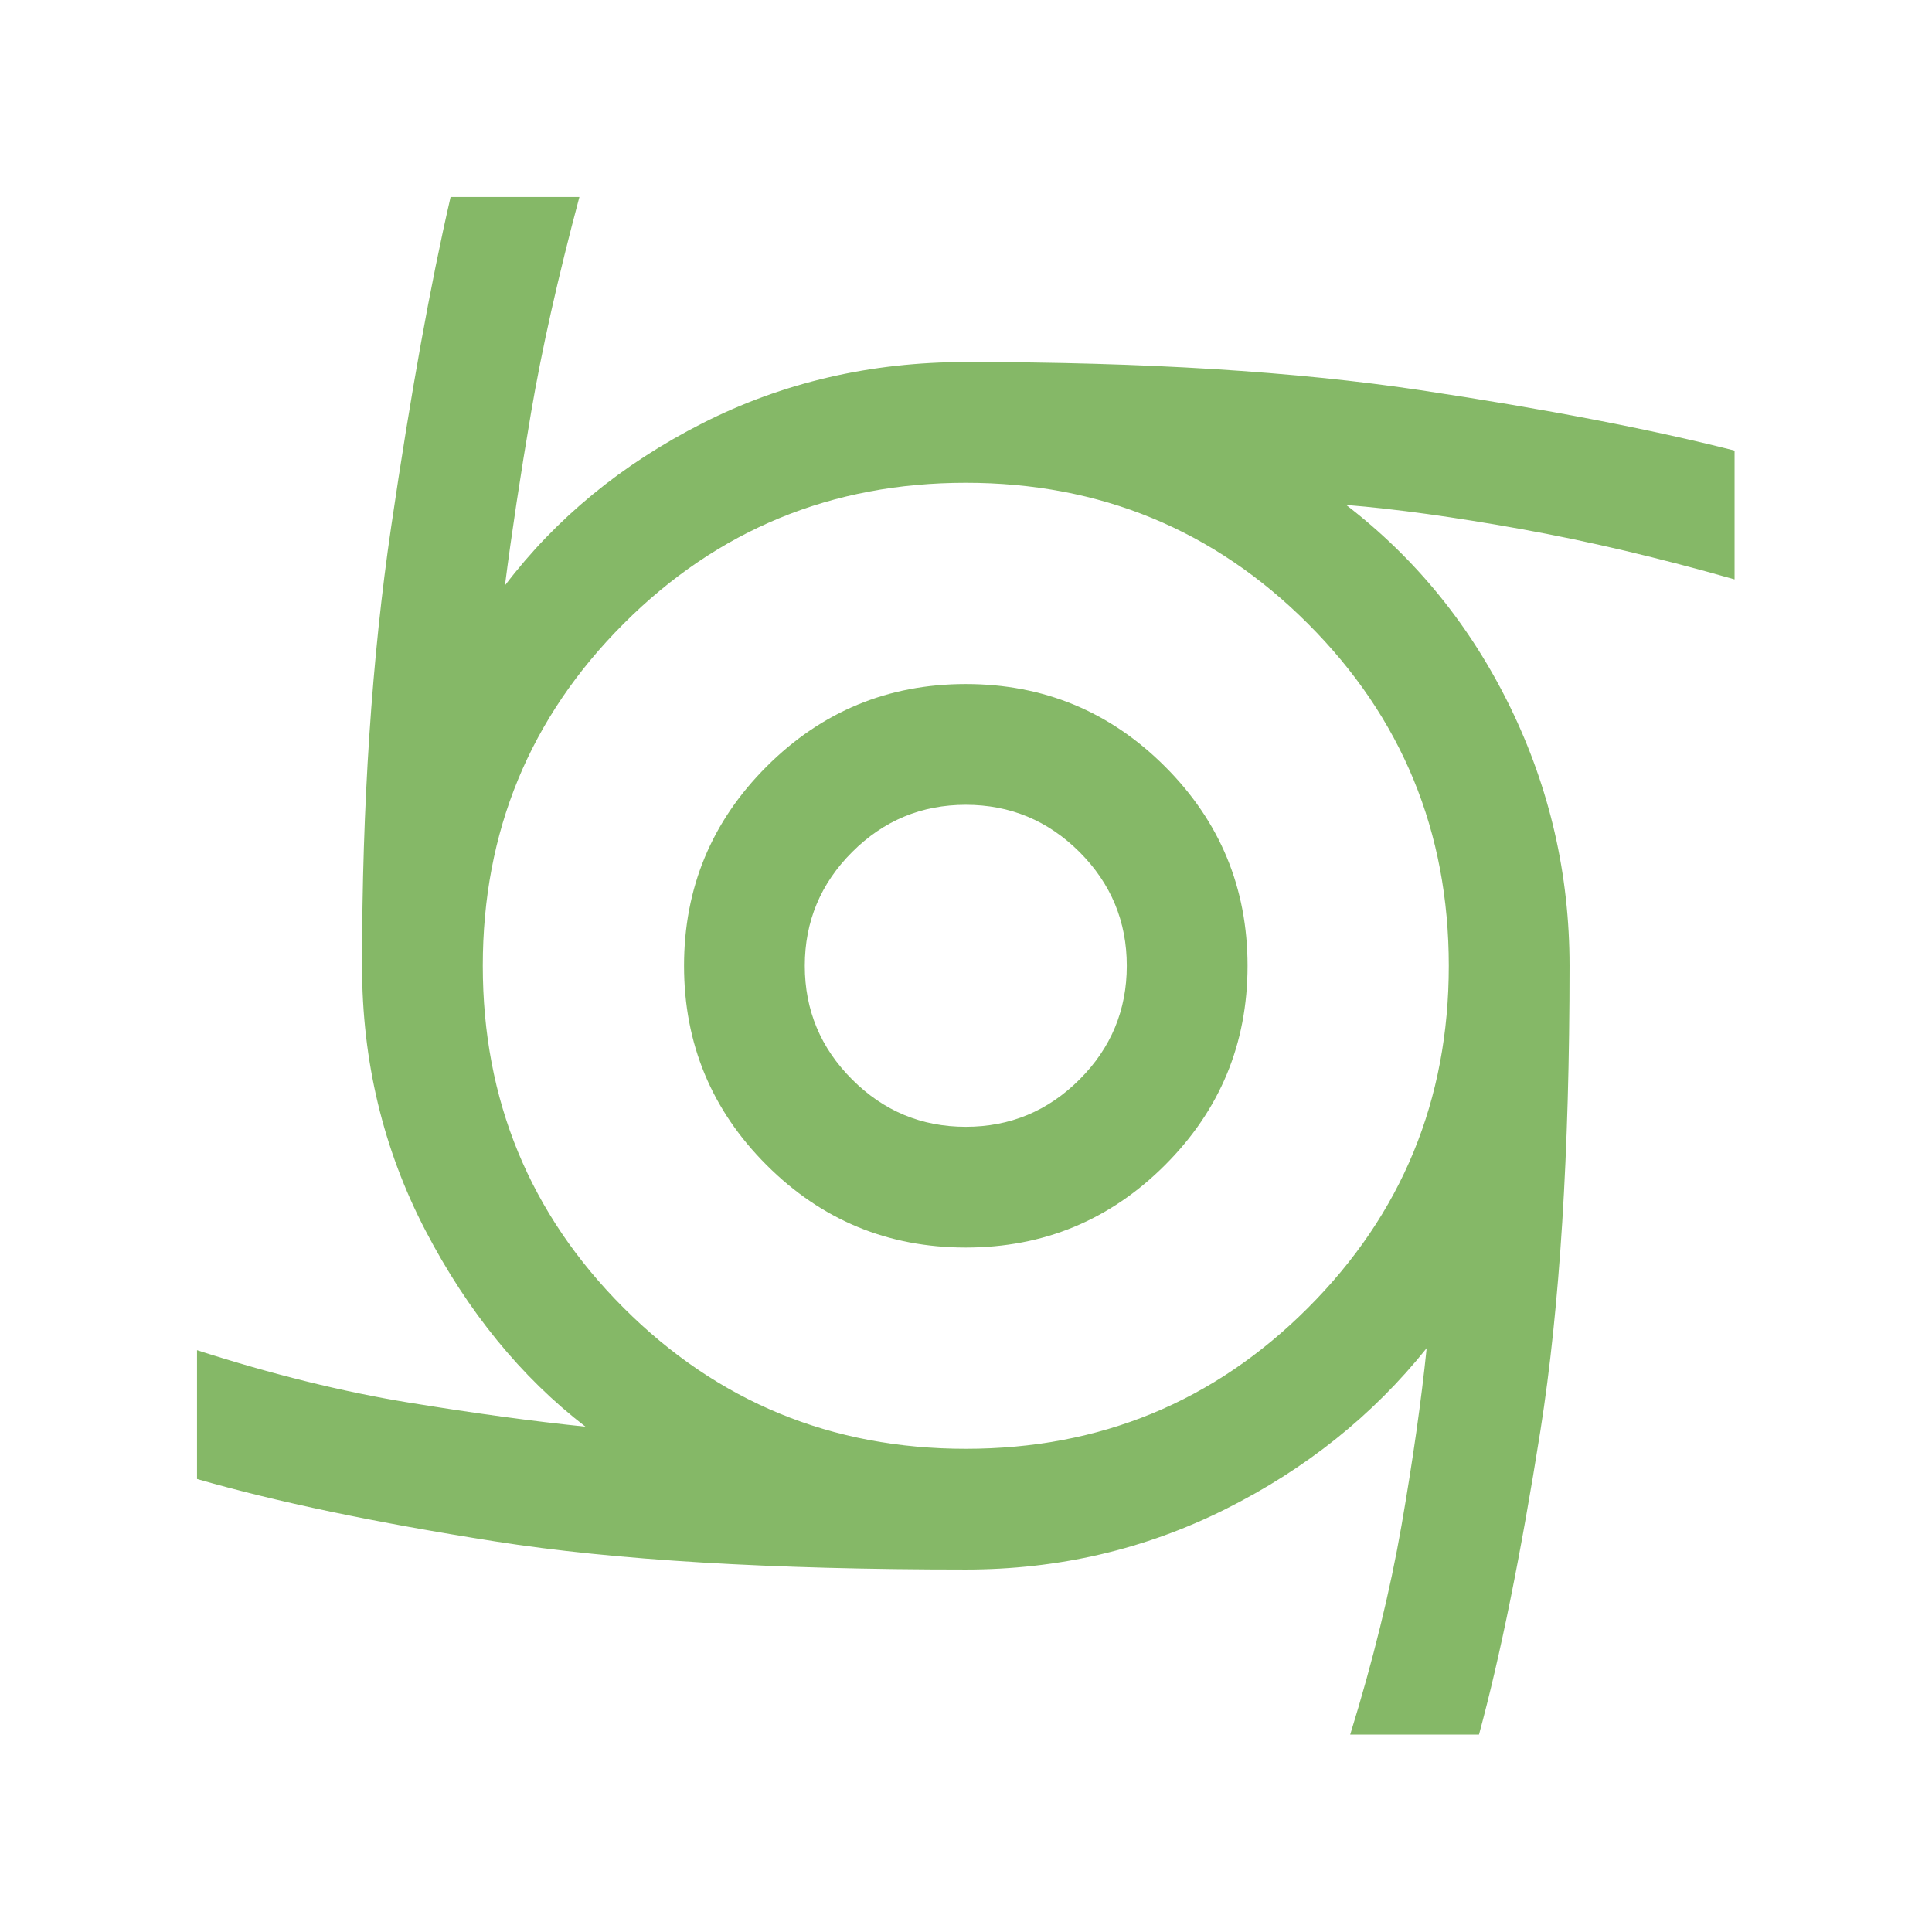 <svg width="84" height="84" viewBox="0 0 84 84" fill="none" xmlns="http://www.w3.org/2000/svg">
<mask id="mask0_286_5473" style="mask-type:alpha" maskUnits="userSpaceOnUse" x="0" y="0" width="84" height="84">
<rect width="84" height="84" fill="#D9D9D9"/>
</mask>
<g mask="url(#mask0_286_5473)">
<path d="M41.991 54.241C38.608 54.241 35.721 53.046 33.329 50.654C30.937 48.262 29.741 45.375 29.741 41.991C29.741 38.608 30.937 35.721 33.329 33.329C35.721 30.937 38.608 29.741 41.991 29.741C45.375 29.741 48.262 30.937 50.654 33.329C53.046 35.721 54.241 38.608 54.241 41.991C54.241 45.375 53.046 48.262 50.654 50.654C48.262 53.046 45.375 54.241 41.991 54.241ZM41.991 48.991C43.916 48.991 45.565 48.305 46.937 46.933C48.307 45.564 48.991 43.916 48.991 41.991C48.991 40.066 48.307 38.418 46.937 37.046C45.565 35.676 43.916 34.991 41.991 34.991C40.066 34.991 38.419 35.676 37.049 37.046C35.677 38.418 34.991 40.066 34.991 41.991C34.991 43.916 35.677 45.564 37.049 46.933C38.419 48.305 40.066 48.991 41.991 48.991ZM58.704 75.416C59.696 72.208 60.44 69.175 60.937 66.316C61.432 63.458 61.796 60.891 62.029 58.616C59.696 61.533 56.779 63.866 53.279 65.616C49.779 67.366 46.016 68.241 41.991 68.241C33.533 68.241 26.708 67.833 21.516 67.016C16.325 66.2 12.008 65.296 8.566 64.304V58.704C11.833 59.754 14.896 60.512 17.754 60.979C20.612 61.446 23.179 61.796 25.454 62.029C22.654 59.871 20.335 57.026 18.496 53.496C16.66 49.968 15.741 46.133 15.741 41.991C15.741 34.991 16.165 28.618 17.012 22.871C17.857 17.126 18.716 12.358 19.591 8.566H25.191C24.258 12.066 23.558 15.187 23.091 17.929C22.625 20.671 22.246 23.179 21.954 25.454C24.171 22.537 27.029 20.189 30.529 18.408C34.029 16.63 37.85 15.741 41.991 15.741C49.75 15.741 56.341 16.15 61.766 16.966C67.191 17.783 71.741 18.658 75.416 19.591V25.191C72.15 24.258 69.058 23.529 66.141 23.004C63.225 22.479 60.687 22.129 58.529 21.954C61.562 24.287 63.94 27.218 65.662 30.746C67.382 34.276 68.241 38.025 68.241 41.991C68.241 50.1 67.819 56.837 66.974 62.204C66.127 67.571 65.237 71.975 64.304 75.416H58.704ZM41.991 62.991C47.825 62.991 52.783 60.95 56.866 56.866C60.95 52.783 62.991 47.825 62.991 41.991C62.991 36.158 60.95 31.2 56.866 27.116C52.783 23.033 47.825 20.991 41.991 20.991C36.158 20.991 31.2 23.033 27.116 27.116C23.033 31.2 20.991 36.158 20.991 41.991C20.991 47.825 23.033 52.783 27.116 56.866C31.2 60.95 36.158 62.991 41.991 62.991Z" fill="#85B867"/>
</g>
</svg>

